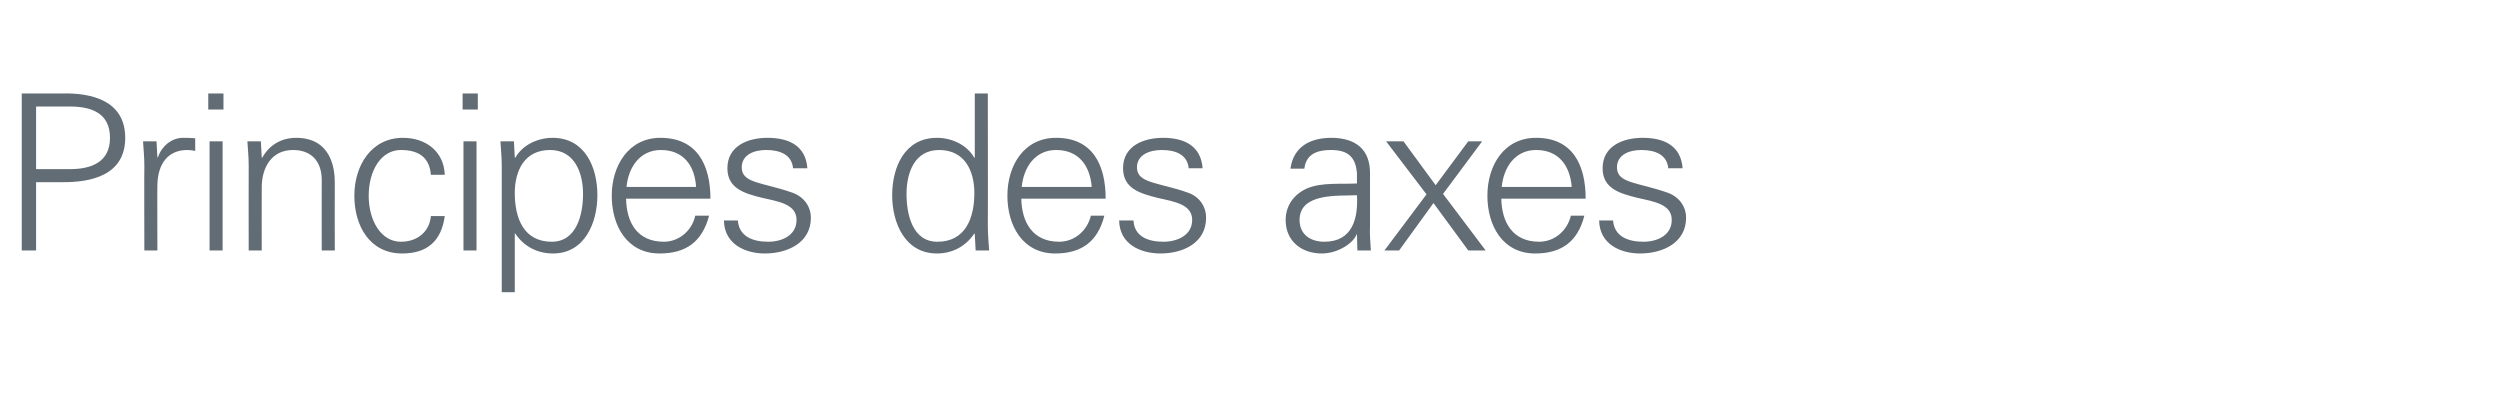 <?xml version="1.0" standalone="no"?><!DOCTYPE svg PUBLIC "-//W3C//DTD SVG 1.1//EN" "http://www.w3.org/Graphics/SVG/1.1/DTD/svg11.dtd"><svg xmlns="http://www.w3.org/2000/svg" version="1.1" width="575px" height="92.8px" viewBox="0 -1 575 92.8" style="top:-1px">  <desc>Principes des axes</desc>  <defs/>  <g id="Polygon236548">    <path d="M 8.3 37.9 C 8.3 37.9 16.15 37.9 16.1 37.9 C 21 37.9 25.3 36.3 25.3 30.7 C 25.3 25 21 23.5 16.1 23.5 C 16.15 23.5 8.3 23.5 8.3 23.5 L 8.3 37.9 Z M 5 56.6 L 5 20.5 C 5 20.5 14.05 20.5 14.1 20.5 C 21 20.3 28.8 22.1 28.8 30.7 C 28.8 39.3 21 41 14.1 40.9 C 14.05 40.9 8.3 40.9 8.3 40.9 L 8.3 56.6 L 5 56.6 Z M 36.2 56.6 L 33.2 56.6 C 33.2 56.6 33.15 37.15 33.2 37.1 C 33.2 35.2 33 33.2 32.9 31.5 C 32.9 31.5 36 31.5 36 31.5 L 36.2 35.2 C 36.2 35.2 36.25 35.2 36.3 35.2 C 37.2 32.6 39.4 30.8 41.9 30.7 C 42.9 30.7 43.9 30.7 44.9 30.8 C 44.9 30.8 44.9 33.7 44.9 33.7 C 44.3 33.6 43.7 33.5 43.1 33.5 C 38.6 33.5 36.3 36.7 36.2 41.5 C 36.15 41.5 36.2 56.6 36.2 56.6 Z M 51.2 31.5 L 51.2 56.6 L 48.2 56.6 L 48.2 31.5 L 51.2 31.5 Z M 51.4 24.2 L 47.9 24.2 L 47.9 20.5 L 51.4 20.5 L 51.4 24.2 Z M 60.2 56.6 L 57.2 56.6 C 57.2 56.6 57.17 37.15 57.2 37.1 C 57.2 35.2 57 33.2 56.9 31.5 C 56.92 31.5 60 31.5 60 31.5 L 60.2 35.2 C 60.2 35.2 60.27 35.3 60.3 35.3 C 62 32.2 64.9 30.7 68.1 30.7 C 76.3 30.7 77 38 77 40.9 C 76.97 40.9 77 56.6 77 56.6 L 74 56.6 C 74 56.6 73.97 40.4 74 40.4 C 74 36 71.5 33.5 67.4 33.5 C 62.4 33.5 60.2 37.6 60.2 42.1 C 60.17 42.15 60.2 56.6 60.2 56.6 Z M 99.1 39.2 C 98.8 35.3 96.4 33.5 92.2 33.5 C 87.6 33.5 84.8 38.3 84.8 44 C 84.8 49.7 87.6 54.6 92.2 54.6 C 96.1 54.6 98.8 52.2 99.1 48.7 C 99.1 48.7 102.3 48.7 102.3 48.7 C 101.5 54.5 98.2 57.3 92.5 57.3 C 85 57.3 81.5 50.9 81.5 44 C 81.5 37.2 85.3 30.7 92.7 30.7 C 97.9 30.7 102.1 33.8 102.3 39.2 C 102.3 39.2 99.1 39.2 99.1 39.2 Z M 109.6 31.5 L 109.6 56.6 L 106.6 56.6 L 106.6 31.5 L 109.6 31.5 Z M 109.9 24.2 L 106.4 24.2 L 106.4 20.5 L 109.9 20.5 L 109.9 24.2 Z M 126.9 54.6 C 132.7 54.6 134.1 48.2 134.1 43.6 C 134.1 38.8 132.2 33.5 126.5 33.5 C 120.6 33.5 118.4 38.3 118.4 43.4 C 118.4 49.1 120.4 54.6 126.9 54.6 Z M 118.4 66.2 L 115.4 66.2 C 115.4 66.2 115.39 37.15 115.4 37.1 C 115.4 35.2 115.2 33.2 115.1 31.5 C 115.14 31.5 118.2 31.5 118.2 31.5 L 118.4 35.2 C 118.4 35.2 118.49 35.3 118.5 35.3 C 120.2 32.3 123.7 30.7 127.1 30.7 C 134.5 30.7 137.4 37.4 137.4 43.9 C 137.4 50.2 134.5 57.3 127.2 57.3 C 123.6 57.3 120.5 55.7 118.5 52.7 C 118.49 52.7 118.4 52.7 118.4 52.7 L 118.4 66.2 Z M 144 44.7 C 144.1 50.1 146.5 54.6 152.7 54.6 C 156.2 54.6 159.2 52 159.9 48.6 C 159.9 48.6 163.1 48.6 163.1 48.6 C 161.5 54.6 157.8 57.3 151.7 57.3 C 144.2 57.3 140.7 50.9 140.7 44 C 140.7 37.2 144.5 30.7 151.9 30.7 C 160.3 30.7 163.4 36.9 163.4 44.7 C 163.4 44.7 144 44.7 144 44.7 Z M 160.1 42 C 159.8 37.1 157.2 33.5 152 33.5 C 147.1 33.5 144.5 37.6 144.1 42 C 144.1 42 160.1 42 160.1 42 Z M 176.5 30.7 C 181.3 30.7 185.3 32.4 185.7 37.7 C 185.7 37.7 182.4 37.7 182.4 37.7 C 182.1 34.5 179.3 33.5 176.2 33.5 C 173.4 33.5 170.6 34.6 170.6 37.5 C 170.6 41.2 175.4 40.9 182.2 43.3 C 184.8 44.2 186.5 46.4 186.5 49.1 C 186.5 54.8 181.2 57.3 175.9 57.3 C 171.6 57.3 166.6 55.3 166.5 49.7 C 166.5 49.7 169.7 49.7 169.7 49.7 C 170 53.5 173.3 54.6 176.7 54.6 C 179.9 54.6 183.2 53.1 183.2 49.6 C 183.2 46 179.3 45.4 175.3 44.5 C 171.3 43.5 167.3 42.4 167.3 37.7 C 167.3 32.5 172.1 30.7 176.5 30.7 Z M 216 33.5 C 210.3 33.5 208.5 38.8 208.5 43.6 C 208.5 48.2 209.8 54.6 215.6 54.6 C 222.1 54.6 224.1 49.1 224.1 43.4 C 224.1 38.3 221.9 33.5 216 33.5 Z M 224.2 52.9 C 224.2 52.9 224.14 52.7 224.1 52.7 C 222.1 55.7 219 57.3 215.5 57.3 C 208.1 57.3 205.2 50.2 205.2 43.9 C 205.2 37.4 208.1 30.7 215.5 30.7 C 218.9 30.7 222.4 32.3 224.1 35.3 C 224.14 35.3 224.2 35.2 224.2 35.2 L 224.2 20.5 L 227.2 20.5 C 227.2 20.5 227.24 50.95 227.2 50.9 C 227.2 52.9 227.4 54.9 227.5 56.6 C 227.49 56.6 224.4 56.6 224.4 56.6 L 224.2 52.9 Z M 234.9 44.7 C 235 50.1 237.5 54.6 243.6 54.6 C 247.2 54.6 250.1 52 250.9 48.6 C 250.9 48.6 254 48.6 254 48.6 C 252.5 54.6 248.7 57.3 242.7 57.3 C 235.2 57.3 231.7 50.9 231.7 44 C 231.7 37.2 235.4 30.7 242.9 30.7 C 251.3 30.7 254.3 36.9 254.3 44.7 C 254.3 44.7 234.9 44.7 234.9 44.7 Z M 251.1 42 C 250.7 37.1 248.1 33.5 242.9 33.5 C 238 33.5 235.4 37.6 235 42 C 235 42 251.1 42 251.1 42 Z M 267.5 30.7 C 272.2 30.7 276.2 32.4 276.6 37.7 C 276.6 37.7 273.4 37.7 273.4 37.7 C 273.1 34.5 270.3 33.5 267.2 33.5 C 264.4 33.5 261.5 34.6 261.5 37.5 C 261.5 41.2 266.4 40.9 273.2 43.3 C 275.8 44.2 277.4 46.4 277.4 49.1 C 277.4 54.8 272.2 57.3 266.9 57.3 C 262.5 57.3 257.5 55.3 257.4 49.7 C 257.4 49.7 260.7 49.7 260.7 49.7 C 260.9 53.5 264.2 54.6 267.6 54.6 C 270.8 54.6 274.2 53.1 274.2 49.6 C 274.2 46 270.2 45.4 266.2 44.5 C 262.3 43.5 258.3 42.4 258.3 37.7 C 258.3 32.5 263.1 30.7 267.5 30.7 Z M 304.6 54.6 C 311.1 54.6 312.4 49.2 312.1 43.9 C 307.8 44.1 298.9 43.3 298.9 49.6 C 298.9 53 301.5 54.6 304.6 54.6 Z M 312.1 38.9 C 311.8 34.8 309.7 33.5 306.1 33.5 C 303 33.5 300.4 34.4 300 37.8 C 300 37.8 296.8 37.8 296.8 37.8 C 297.5 32.7 301.4 30.7 306.2 30.7 C 311.7 30.7 315.2 33.3 315.1 39 C 315.1 39 315.1 50.9 315.1 50.9 C 315 52.9 315.2 54.9 315.3 56.6 C 315.35 56.6 312.2 56.6 312.2 56.6 L 312.1 52.9 L 312 52.9 C 312 52.9 311.9 53.25 311.9 53.2 C 310.8 55.3 307.4 57.3 304 57.3 C 299.4 57.3 295.7 54.5 295.7 49.6 C 295.7 46.2 297.7 43.6 300.7 42.3 C 304.1 40.9 308.4 41.4 312.1 41.2 C 312.1 41.2 312.1 38.9 312.1 38.9 Z M 337.7 31.5 L 340.9 31.5 L 331.9 43.6 L 341.7 56.6 L 337.7 56.6 L 329.7 45.7 L 321.8 56.6 L 318.4 56.6 L 318.5 56.5 L 328.1 43.7 L 318.8 31.5 L 322.8 31.5 L 330.2 41.6 L 337.7 31.5 Z M 345.3 44.7 C 345.4 50.1 347.9 54.6 354 54.6 C 357.6 54.6 360.5 52 361.3 48.6 C 361.3 48.6 364.4 48.6 364.4 48.6 C 362.9 54.6 359.1 57.3 353.1 57.3 C 345.6 57.3 342.1 50.9 342.1 44 C 342.1 37.2 345.8 30.7 353.3 30.7 C 361.7 30.7 364.7 36.9 364.7 44.7 C 364.7 44.7 345.3 44.7 345.3 44.7 Z M 361.5 42 C 361.1 37.1 358.5 33.5 353.3 33.5 C 348.4 33.5 345.8 37.6 345.4 42 C 345.4 42 361.5 42 361.5 42 Z M 377.8 30.7 C 382.6 30.7 386.6 32.4 387 37.7 C 387 37.7 383.7 37.7 383.7 37.7 C 383.4 34.5 380.6 33.5 377.5 33.5 C 374.7 33.5 371.9 34.6 371.9 37.5 C 371.9 41.2 376.7 40.9 383.5 43.3 C 386.1 44.2 387.8 46.4 387.8 49.1 C 387.8 54.8 382.5 57.3 377.2 57.3 C 372.9 57.3 367.9 55.3 367.8 49.7 C 367.8 49.7 371 49.7 371 49.7 C 371.3 53.5 374.6 54.6 378 54.6 C 381.2 54.6 384.5 53.1 384.5 49.6 C 384.5 46 380.6 45.4 376.6 44.5 C 372.6 43.5 368.6 42.4 368.6 37.7 C 368.6 32.5 373.4 30.7 377.8 30.7 Z " stroke="none" fill="#626c75"/>  </g></svg>